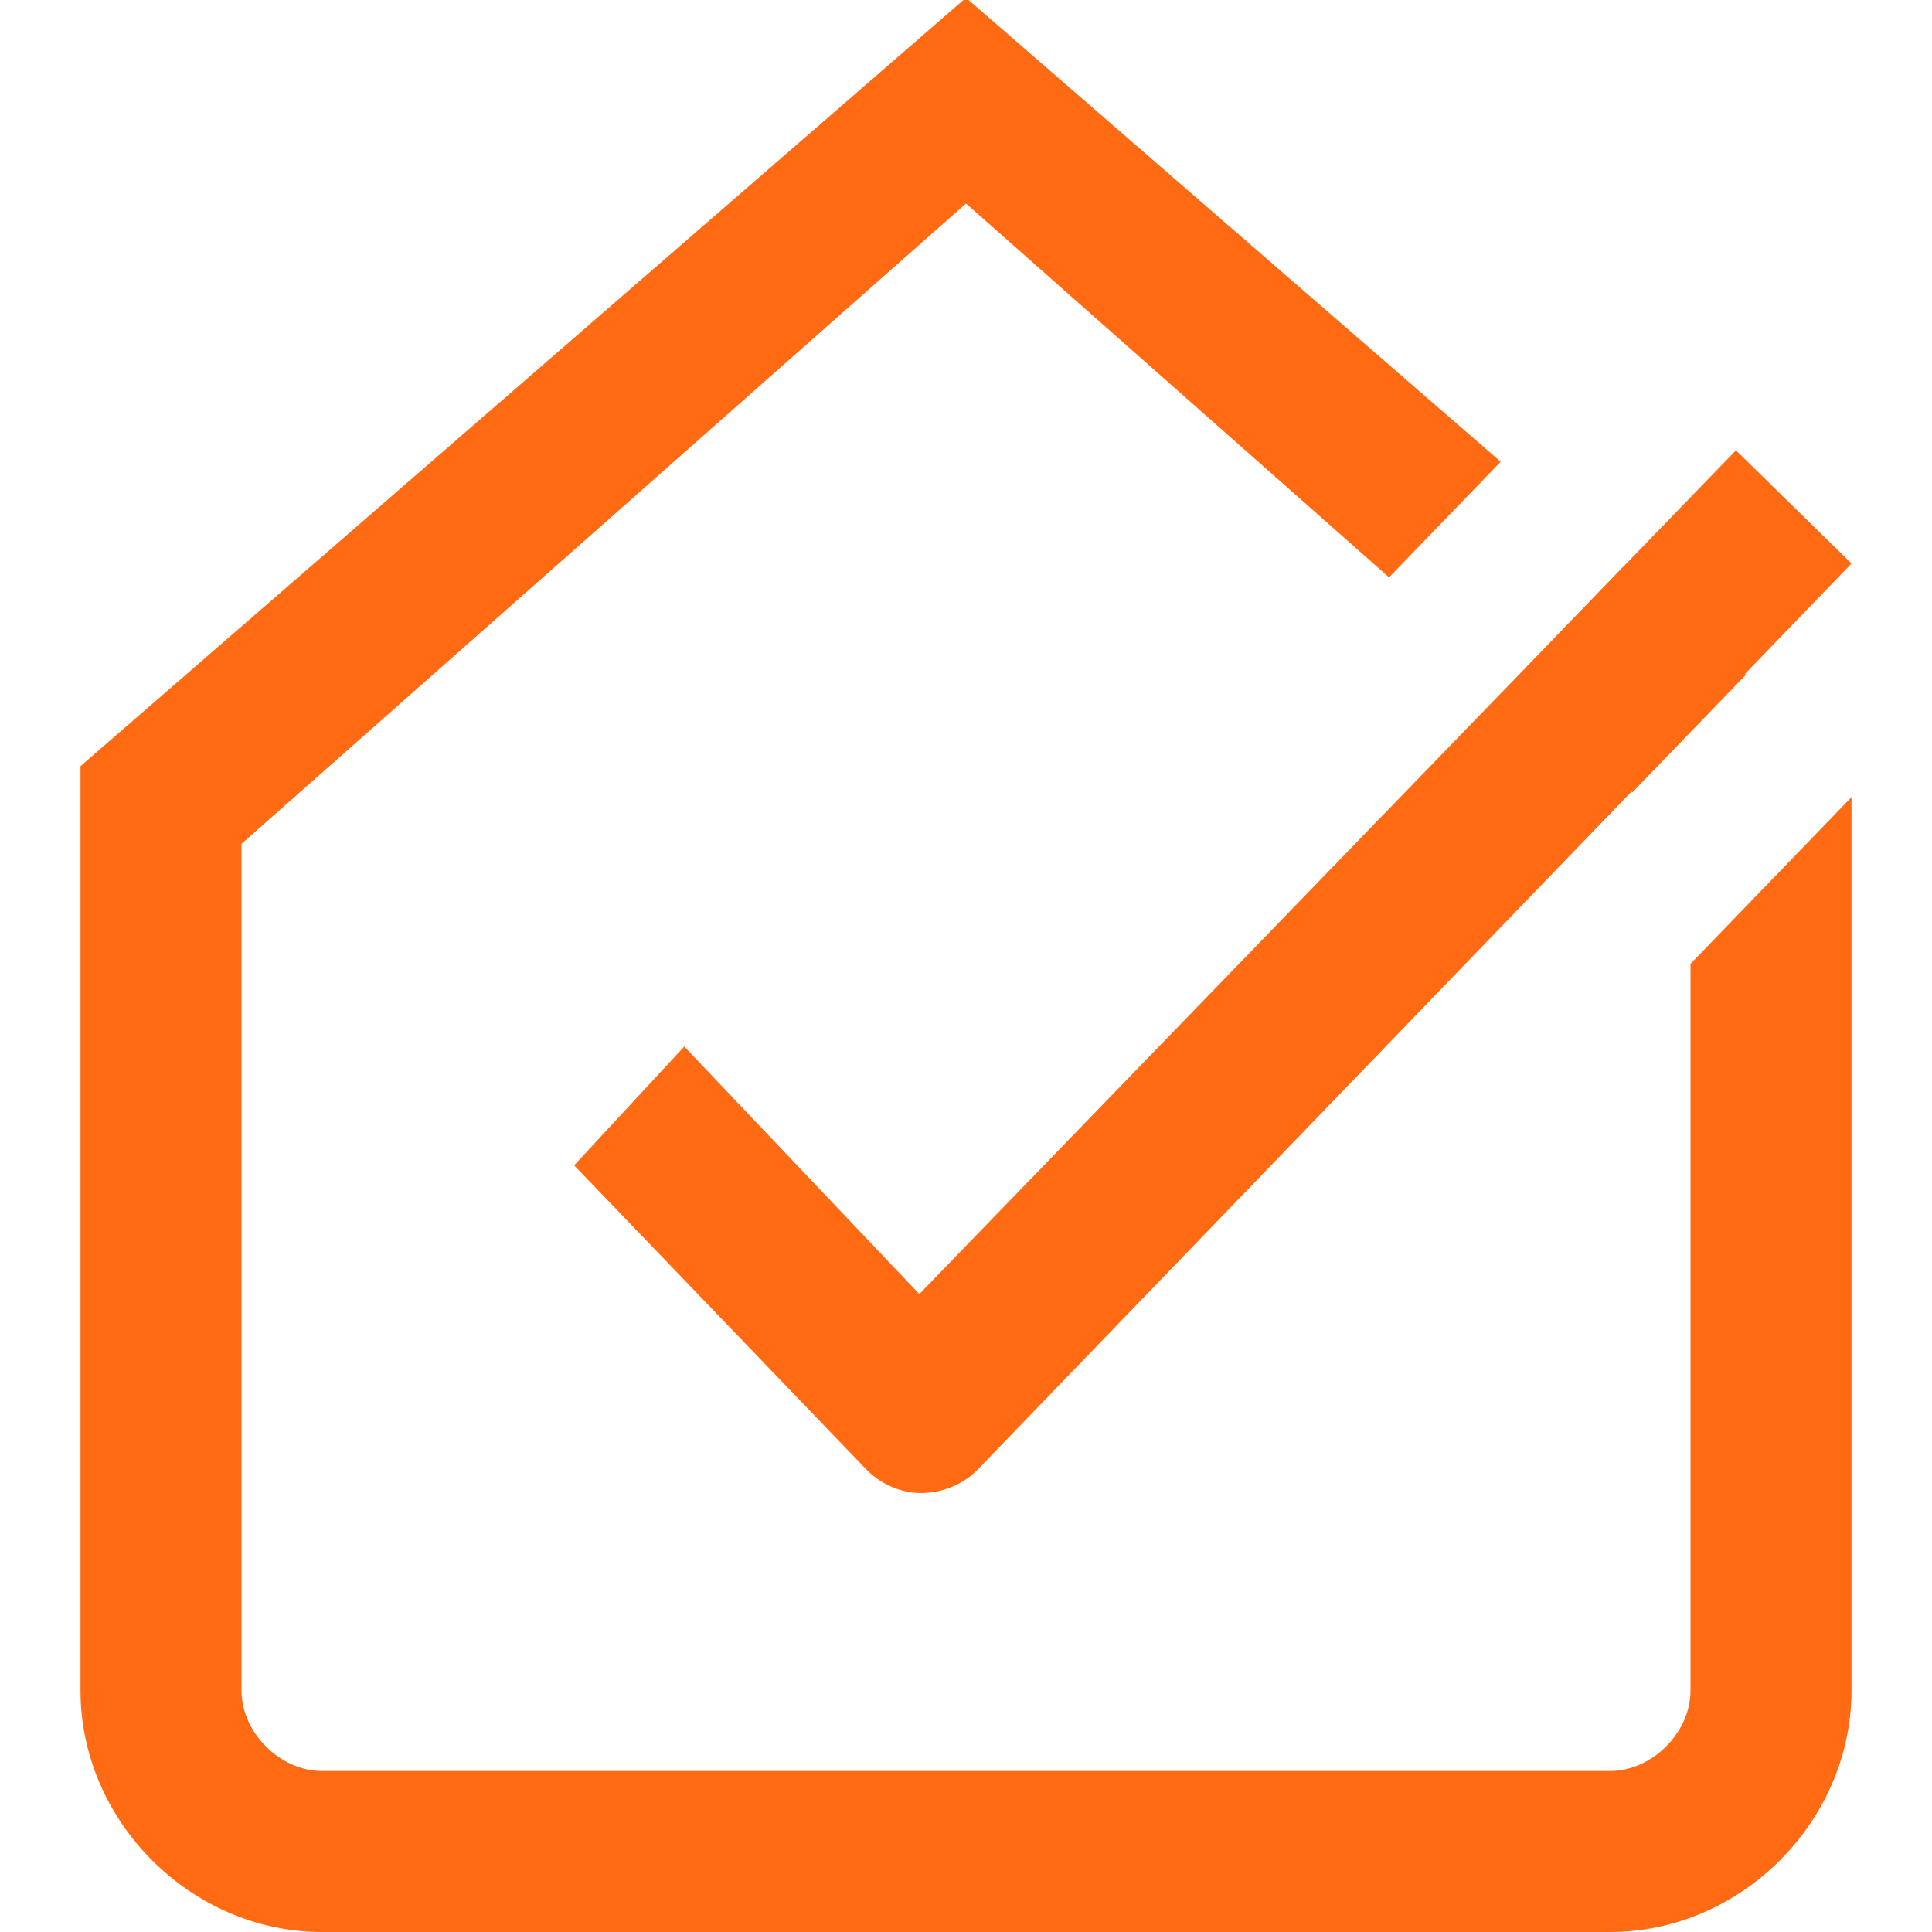 <svg xmlns="http://www.w3.org/2000/svg" width="48" height="48" viewBox="0 0 48 48">
    <path fill="#FF6A13" fill-rule="nonzero" d="M43.356 16.741l.023.02-2.825 2.925-.02-.018-16.19 16.787c-.36.393-.864.626-1.435.64-.512 0-.997-.202-1.367-.568l-7.277-7.574L17 26l5.84 6.151 15.248-15.753 2.221-2.3.003.001 2.817-2.91L46 14l-2.644 2.741zM46 19.805V42c0 3.252-2.742 6-6 6H23v-4h17c1.047 0 2-.955 2-2V23.947l4-4.142zm-8.716-8.333l-2.774 2.872L24 5.056 6 20.965V42c0 1.045.953 2 2 2h16v4H8c-3.258 0-6-2.748-6-6V19.035L24-.055l13.284 11.527z"/>
</svg>
